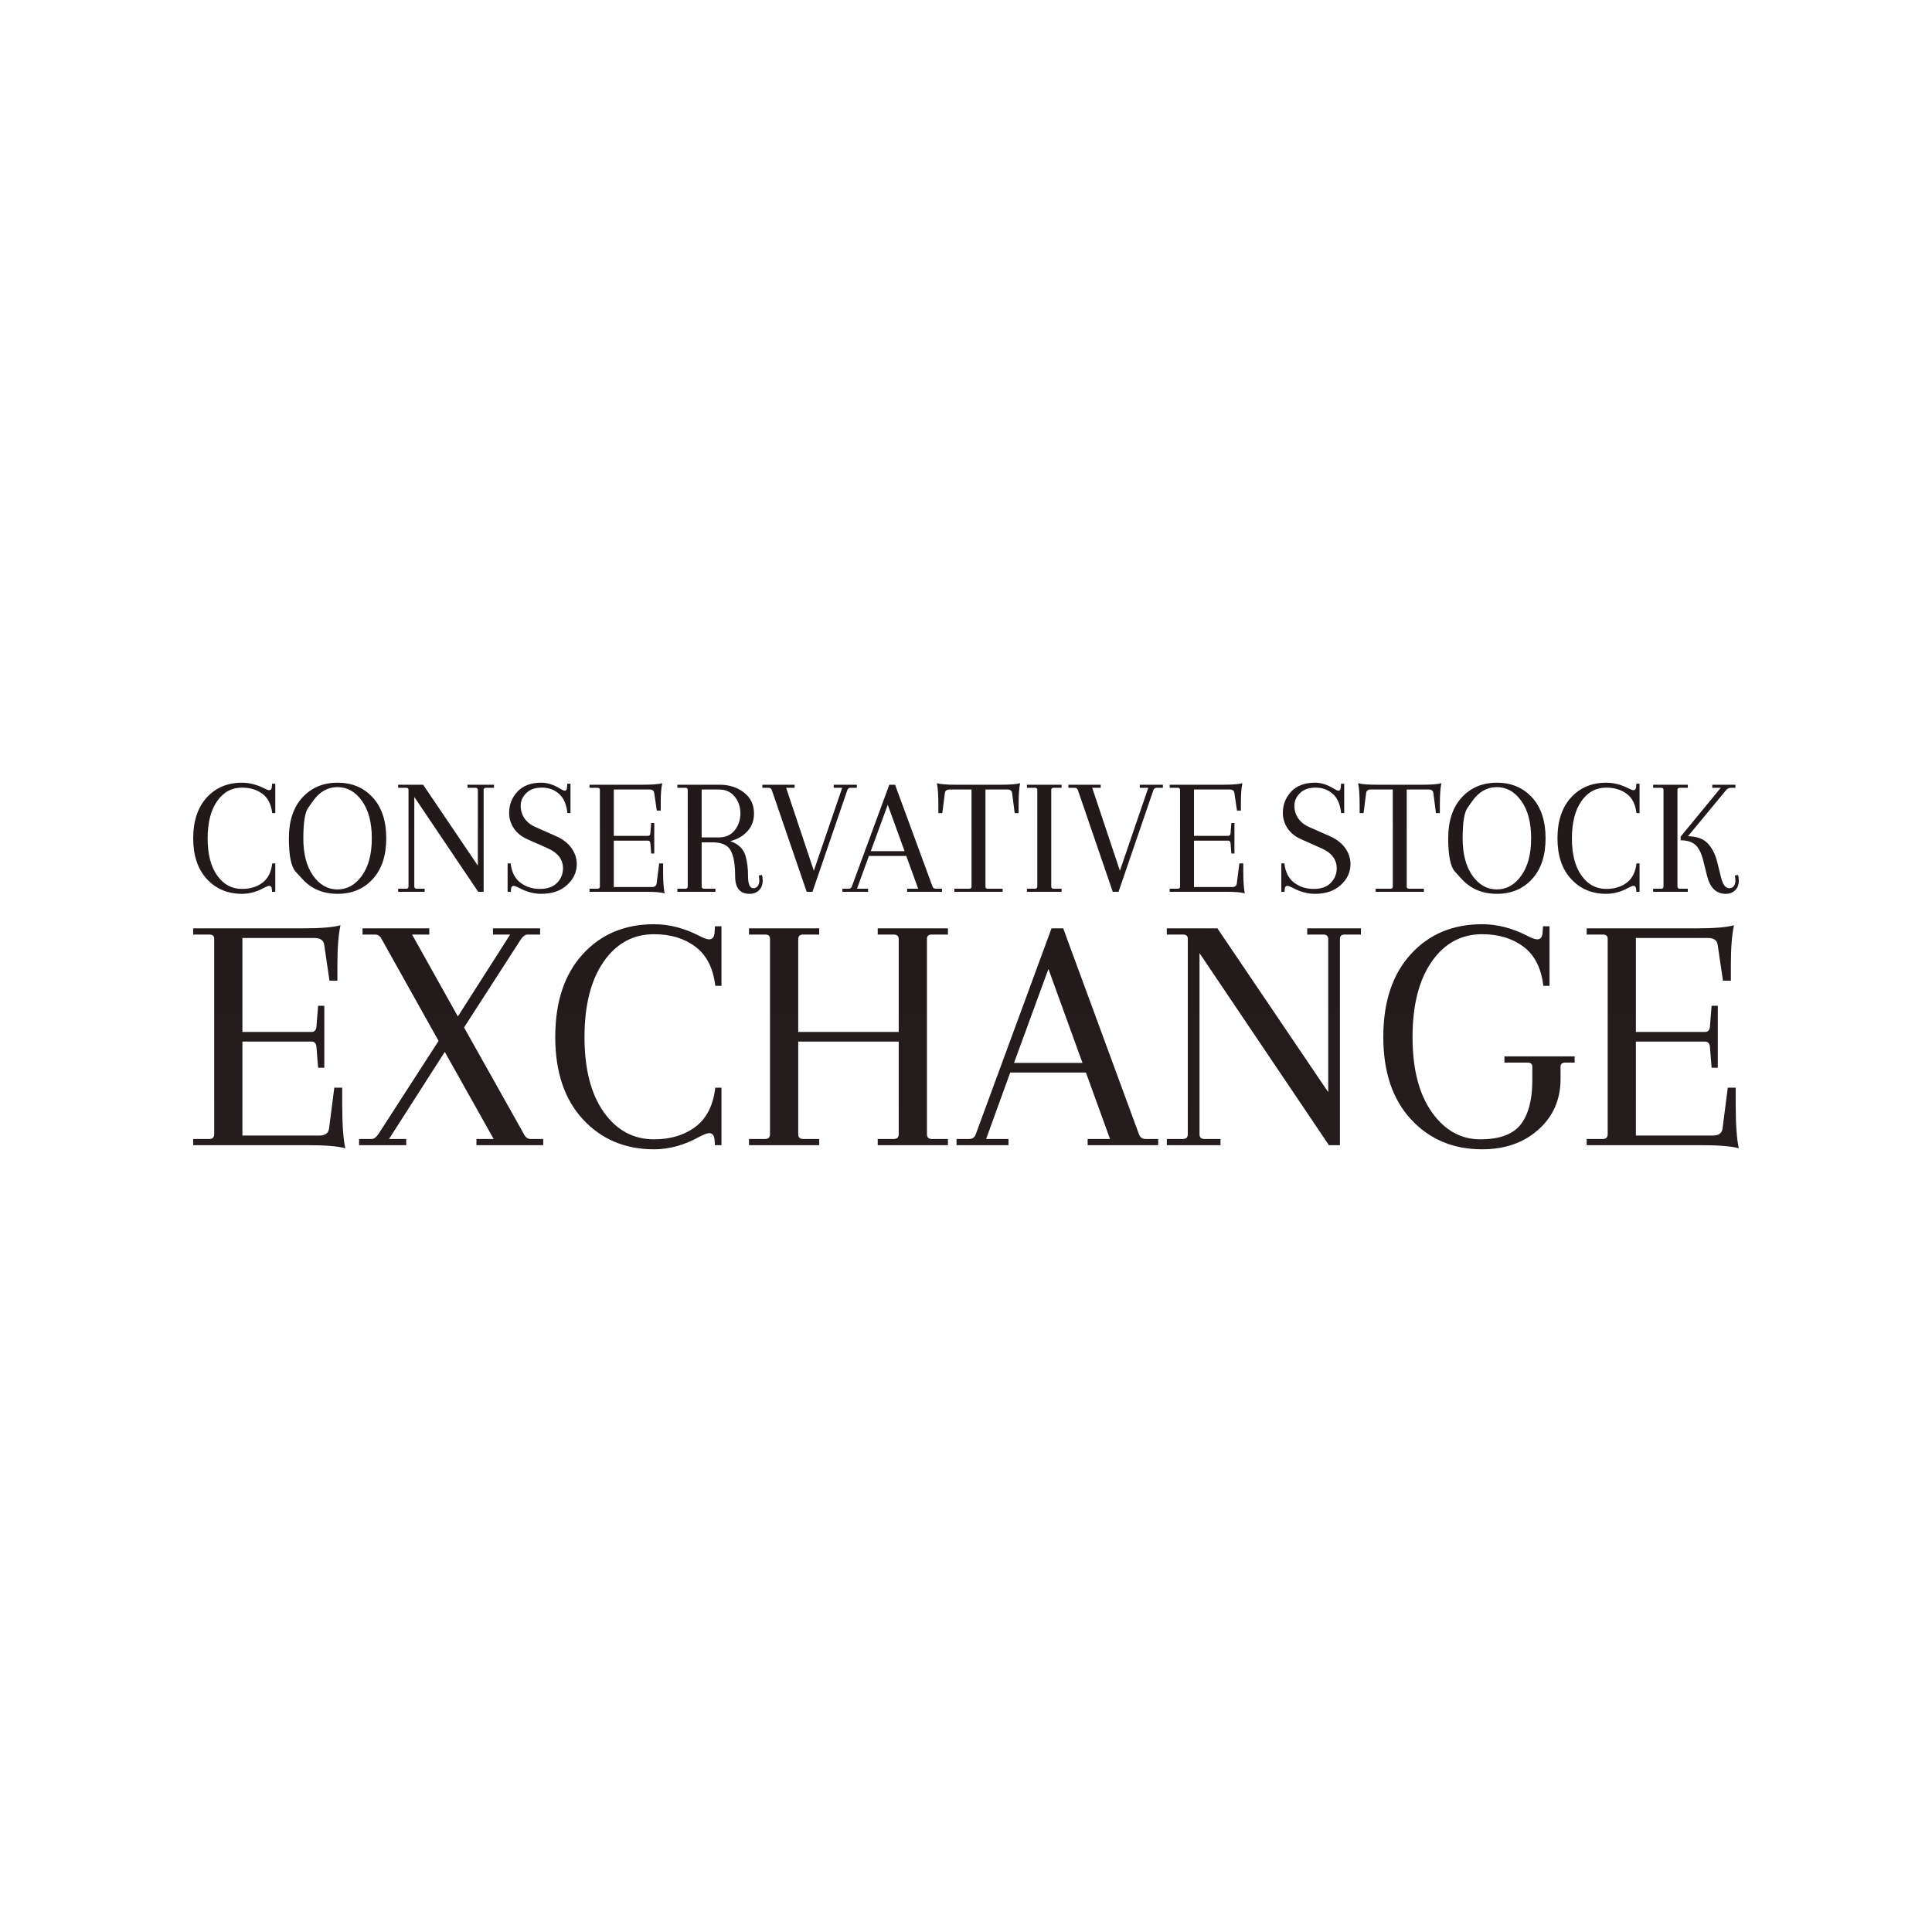 <?xml version="1.0" encoding="UTF-8"?>
<svg xmlns="http://www.w3.org/2000/svg" xmlns:xlink="http://www.w3.org/1999/xlink" version="1.1" width="500" height="500">
  <defs>
    <linearGradient x1="250" y1="202.561" x2="250" y2="297.439" gradientUnits="userSpaceOnUse" id="color-1">
      <stop offset="0" stop-color="#201819"></stop>
      <stop offset="1" stop-color="#251c1d"></stop>
    </linearGradient>
  </defs>
  <g data-paper-data="{&quot;description&quot;:&quot;Logo for Conservative Stock Exchange\n====================================\n\nThis logo was generated by MarkMaker at http://emblemmatic.org/markmaker/ and may be composed of elements designed by others.\n\nThe font is Arapey Regular designed by Eduardo Tunni and released under the OFL license via Google Fonts: https://www.google.com/fonts/specimen/Arapey. The font includes this copyright statement: Copyright (c) 2011, Eduardo Tunni (http://www.tipo.net.ar edu@tipo.net.ar), with Reserved Font Name \\\&quot;Arapey\\\n\nMarkMaker uses semantic data from the Princeton University WordNet database http://wordnet.princeton.edu and font descriptions from Google Fonts https://www.google.com/fonts.&quot;}" fill="url(#color-1)" fill-rule="nonzero" stroke="none" stroke-width="1" stroke-linecap="butt" stroke-linejoin="miter" stroke-miterlimit="10" stroke-dasharray="" stroke-dashoffset="0" font-family="none" font-weight="none" font-size="none" text-anchor="none" style="mix-blend-mode: normal">
    <g data-paper-data="{&quot;elementType&quot;:&quot;logo&quot;}">
      <g data-paper-data="{&quot;elementType&quot;:&quot;text&quot;}">
        <g data-paper-data="{&quot;baseline&quot;:64.2}">
          <g data-paper-data="{&quot;baselineProportion&quot;:0.981651376146789,&quot;fontSize&quot;:100,&quot;baseline&quot;:64.2,&quot;elementType&quot;:&quot;word&quot;}">
            <path d="M70.407,230.796l-0.044,-0.616c-0.029,-0.616 -0.264,-0.924 -0.704,-0.924c-0.235,0 -0.66,0.161 -1.275,0.484c-1.906,1.056 -3.826,1.583 -5.762,1.583c-3.694,0 -6.722,-1.275 -9.082,-3.826c-2.36,-2.551 -3.54,-6.062 -3.54,-10.533c0,-4.471 1.165,-7.99 3.496,-10.555c2.331,-2.566 5.373,-3.848 9.126,-3.848c1.906,0 3.812,0.484 5.718,1.451c0.616,0.323 1.056,0.484 1.319,0.484c0.44,0 0.674,-0.308 0.704,-0.924l0.044,-0.748h0.836v7.609h-0.792c-0.264,-2.258 -1.107,-3.922 -2.529,-4.992c-1.422,-1.07 -3.189,-1.605 -5.3,-1.605c-2.668,0 -4.816,1.173 -6.443,3.518c-1.627,2.346 -2.441,5.556 -2.441,9.632c0,4.076 0.821,7.272 2.463,9.588c1.642,2.316 3.782,3.474 6.421,3.474c2.111,0 3.878,-0.535 5.3,-1.605c1.422,-1.07 2.265,-2.734 2.529,-4.992h0.792v7.345z" data-paper-data="{&quot;elementType&quot;:&quot;letter&quot;,&quot;baseline&quot;:64.2,&quot;baselineProportion&quot;:0.981651376146789,&quot;fontSize&quot;:100}"></path>
            <path d="M78.258,227.498c0,0 -0.583,-0.638 -1.748,-1.913c-1.165,-1.275 -1.748,-4.156 -1.748,-8.642c0,-4.486 1.165,-8.005 3.496,-10.555c2.331,-2.551 5.366,-3.826 9.104,-3.826c3.738,0 6.773,1.275 9.104,3.826c2.331,2.551 3.496,6.069 3.496,10.555c0,4.486 -1.165,8.005 -3.496,10.555c-2.331,2.551 -5.366,3.826 -9.104,3.826c-3.738,0 -6.773,-1.275 -9.104,-3.826M81.029,207.267c0,0 -0.421,0.594 -1.264,1.781c-0.843,1.187 -1.264,3.819 -1.264,7.895c0,4.076 0.843,7.301 2.529,9.676c1.686,2.375 3.79,3.562 6.311,3.562c2.522,0 4.633,-1.187 6.333,-3.562c1.701,-2.375 2.551,-5.6 2.551,-9.676c0,-4.076 -0.85,-7.301 -2.551,-9.676c-1.701,-2.375 -3.812,-3.562 -6.333,-3.562c-2.522,0 -4.625,1.187 -6.311,3.562z" data-paper-data="{&quot;elementType&quot;:&quot;letter&quot;,&quot;baseline&quot;:64.2,&quot;baselineProportion&quot;:0.981651376146789,&quot;fontSize&quot;:100}"></path>
            <path d="M123.756,230.796l-16.537,-24.541v23.134c0,0.41 0.205,0.616 0.616,0.616h2.067v0.792h-6.861v-0.792h2.067c0.41,0 0.616,-0.205 0.616,-0.616v-24.981c0,-0.352 -0.205,-0.528 -0.616,-0.528h-2.067v-0.792h6.465l14.162,20.935v-19.528c0,-0.41 -0.205,-0.616 -0.616,-0.616h-2.067v-0.792h6.861v0.792h-2.067c-0.41,0 -0.616,0.176 -0.616,0.528v26.389z" data-paper-data="{&quot;elementType&quot;:&quot;letter&quot;,&quot;baseline&quot;:63,&quot;baselineProportion&quot;:1,&quot;fontSize&quot;:100}"></path>
            <path d="M140.073,231.324c-1.935,0 -3.87,-0.528 -5.805,-1.583c-0.645,-0.323 -1.085,-0.484 -1.319,-0.484c-0.44,0 -0.674,0.308 -0.704,0.924l-0.044,0.616h-0.836v-7.345h0.792c0.264,2.258 1.107,3.922 2.529,4.992c1.422,1.07 3.108,1.605 5.058,1.605c1.95,0 3.431,-0.528 4.442,-1.583c1.012,-1.056 1.517,-2.302 1.517,-3.738c0,-2.287 -1.319,-4.017 -3.958,-5.19l-5.234,-2.331c-1.583,-0.704 -2.771,-1.664 -3.562,-2.881c-0.792,-1.217 -1.187,-2.529 -1.187,-3.936c0,-2.14 0.718,-3.98 2.155,-5.52c1.437,-1.539 3.504,-2.309 6.201,-2.309c1.583,0 3.211,0.528 4.882,1.583c0.557,0.323 0.938,0.484 1.144,0.484c0.381,0 0.586,-0.308 0.616,-0.924l0.044,-0.88h0.836v7.609h-0.792c-0.235,-2.258 -0.96,-3.922 -2.177,-4.992c-1.217,-1.07 -2.697,-1.605 -4.442,-1.605c-1.745,0 -3.093,0.476 -4.046,1.429c-0.953,0.953 -1.429,2.038 -1.429,3.255c0,1.217 0.33,2.309 0.99,3.277c0.66,0.968 1.635,1.73 2.925,2.287l5.278,2.331c1.759,0.792 3.086,1.825 3.98,3.101c0.894,1.275 1.341,2.646 1.341,4.112c0,2.082 -0.836,3.885 -2.507,5.41c-1.671,1.525 -3.9,2.287 -6.685,2.287z" data-paper-data="{&quot;elementType&quot;:&quot;letter&quot;,&quot;baseline&quot;:64.2,&quot;baselineProportion&quot;:0.981651376146789,&quot;fontSize&quot;:100}"></path>
            <path d="M152.564,230.796v-0.792h2.067c0.41,0 0.616,-0.205 0.616,-0.616v-24.981c0,-0.352 -0.205,-0.528 -0.616,-0.528h-2.067v-0.792h13.942c2.316,0 3.944,-0.132 4.882,-0.396c-0.264,1.202 -0.396,2.873 -0.396,5.014v2.067h-1.012l-0.66,-4.486c-0.059,-0.645 -0.469,-0.968 -1.231,-0.968h-9.236v12.007h8.84c0.352,0 0.557,-0.205 0.616,-0.616l0.22,-2.727h0.792v7.917h-0.792l-0.22,-2.727c-0.059,-0.41 -0.264,-0.616 -0.616,-0.616h-8.84v12.007h9.852c0.762,0 1.173,-0.323 1.231,-0.968l0.66,-5.146h1.012v2.067c0,2.58 0.132,4.471 0.396,5.674c-0.938,-0.264 -2.566,-0.396 -4.882,-0.396z" data-paper-data="{&quot;elementType&quot;:&quot;letter&quot;,&quot;baseline&quot;:63.900000000000006,&quot;baselineProportion&quot;:0.986111111111111,&quot;fontSize&quot;:100}"></path>
            <path d="M195.005,229.873c0.44,0 0.799,-0.183 1.078,-0.55c0.279,-0.367 0.418,-0.806 0.418,-1.319c0,-0.513 -0.044,-0.99 -0.132,-1.429l0.836,-0.132c0.117,0.44 0.176,0.924 0.176,1.451c0,1.056 -0.315,1.891 -0.946,2.507c-0.63,0.616 -1.444,0.924 -2.441,0.924c-2.492,0 -3.738,-1.51 -3.738,-4.53c0,-3.02 -0.381,-5.241 -1.144,-6.663c-0.762,-1.422 -2.316,-2.133 -4.662,-2.133h-2.859v11.391c0,0.41 0.205,0.616 0.616,0.616h2.947v0.792h-9.852v-0.792h2.067c0.41,0 0.616,-0.205 0.616,-0.616v-24.981c0,-0.352 -0.205,-0.528 -0.616,-0.528h-2.067v-0.792h10.951c2.463,0 4.559,0.674 6.289,2.023c1.73,1.349 2.595,3.152 2.595,5.41c0,1.818 -0.564,3.35 -1.693,4.596c-1.129,1.246 -2.617,2.104 -4.464,2.573c2.082,0.704 3.401,1.964 3.958,3.782c0.44,1.495 0.66,3.269 0.66,5.322c0,2.052 0.469,3.079 1.407,3.079M186.033,204.32h-4.442v12.403h4.442c1.759,0 3.13,-0.616 4.112,-1.847c0.982,-1.231 1.473,-2.683 1.473,-4.354c0,-1.671 -0.491,-3.123 -1.473,-4.354c-0.982,-1.231 -2.353,-1.847 -4.112,-1.847z" data-paper-data="{&quot;elementType&quot;:&quot;letter&quot;,&quot;baseline&quot;:63,&quot;baselineProportion&quot;:0.9813084112149533,&quot;fontSize&quot;:100}"></path>
            <path d="M197.292,203.088h8.356v0.792h-2.199l7.169,21.463l7.345,-21.463h-2.199v-0.792h5.981v0.792h-1.627c-0.41,0 -0.689,0.205 -0.836,0.616l-9.016,26.301h-1.495l-9.016,-26.301c-0.147,-0.41 -0.425,-0.616 -0.836,-0.616h-1.627z" data-paper-data="{&quot;elementType&quot;:&quot;letter&quot;,&quot;baseline&quot;:63,&quot;baselineProportion&quot;:1,&quot;fontSize&quot;:100}"></path>
            <path d="M243.78,230.796h-9.016v-0.792h2.859l-3.079,-8.488h-9.676l-3.079,8.488h2.859v0.792h-6.641v-0.792h1.627c0.41,0 0.689,-0.205 0.836,-0.616l9.676,-26.301h1.495l9.676,26.301c0.147,0.41 0.425,0.616 0.836,0.616h1.627v0.792M229.75,208.278l-4.398,12.007h8.752z" data-paper-data="{&quot;elementType&quot;:&quot;letter&quot;,&quot;baseline&quot;:63,&quot;baselineProportion&quot;:1,&quot;fontSize&quot;:100}"></path>
            <path d="M255.039,204.32v25.157c0,0.352 0.205,0.528 0.616,0.528h3.826v0.792h-12.491v-0.792h3.826c0.41,0 0.616,-0.176 0.616,-0.528v-25.157h-5.674c-0.762,0 -1.173,0.323 -1.231,0.968l-0.66,5.146h-1.012v-2.067c0,-2.58 -0.132,-4.471 -0.396,-5.674c0.938,0.264 2.566,0.396 4.882,0.396h11.787c2.316,0 3.944,-0.132 4.882,-0.396c-0.264,1.202 -0.396,3.093 -0.396,5.674v2.067h-1.012l-0.66,-5.146c-0.059,-0.645 -0.469,-0.968 -1.231,-0.968z" data-paper-data="{&quot;elementType&quot;:&quot;letter&quot;,&quot;baseline&quot;:63.900000000000006,&quot;baselineProportion&quot;:1,&quot;fontSize&quot;:100}"></path>
            <path d="M268.454,229.389v-24.981c0,-0.352 -0.205,-0.528 -0.616,-0.528h-2.067v-0.792h8.972v0.792h-2.067c-0.41,0 -0.616,0.176 -0.616,0.528v24.981c0,0.41 0.205,0.616 0.616,0.616h2.067v0.792h-8.972v-0.792h2.067c0.41,0 0.616,-0.205 0.616,-0.616z" data-paper-data="{&quot;elementType&quot;:&quot;letter&quot;,&quot;baseline&quot;:63,&quot;baselineProportion&quot;:1,&quot;fontSize&quot;:100}"></path>
            <path d="M276.502,203.088h8.356v0.792h-2.199l7.169,21.463l7.345,-21.463h-2.199v-0.792h5.981v0.792h-1.627c-0.41,0 -0.689,0.205 -0.836,0.616l-9.016,26.301h-1.495l-9.016,-26.301c-0.147,-0.41 -0.425,-0.616 -0.836,-0.616h-1.627z" data-paper-data="{&quot;elementType&quot;:&quot;letter&quot;,&quot;baseline&quot;:63,&quot;baselineProportion&quot;:1,&quot;fontSize&quot;:100}"></path>
            <path d="M302.715,230.796v-0.792h2.067c0.41,0 0.616,-0.205 0.616,-0.616v-24.981c0,-0.352 -0.205,-0.528 -0.616,-0.528h-2.067v-0.792h13.942c2.316,0 3.944,-0.132 4.882,-0.396c-0.264,1.202 -0.396,2.873 -0.396,5.014v2.067h-1.012l-0.66,-4.486c-0.059,-0.645 -0.469,-0.968 -1.231,-0.968h-9.236v12.007h8.84c0.352,0 0.557,-0.205 0.616,-0.616l0.22,-2.727h0.792v7.917h-0.792l-0.22,-2.727c-0.059,-0.41 -0.264,-0.616 -0.616,-0.616h-8.84v12.007h9.852c0.762,0 1.173,-0.323 1.231,-0.968l0.66,-5.146h1.012v2.067c0,2.58 0.132,4.471 0.396,5.674c-0.938,-0.264 -2.566,-0.396 -4.882,-0.396z" data-paper-data="{&quot;elementType&quot;:&quot;letter&quot;,&quot;baseline&quot;:63.900000000000006,&quot;baselineProportion&quot;:0.986111111111111,&quot;fontSize&quot;:100}"></path>
          </g>
          <g data-paper-data="{&quot;baselineProportion&quot;:0.981651376146789,&quot;fontSize&quot;:100,&quot;baseline&quot;:64.2,&quot;elementType&quot;:&quot;word&quot;}">
            <path d="M340.311,231.324c-1.935,0 -3.87,-0.528 -5.805,-1.583c-0.645,-0.323 -1.085,-0.484 -1.319,-0.484c-0.44,0 -0.674,0.308 -0.704,0.924l-0.044,0.616h-0.836v-7.345h0.792c0.264,2.258 1.107,3.922 2.529,4.992c1.422,1.07 3.108,1.605 5.058,1.605c1.95,0 3.431,-0.528 4.442,-1.583c1.012,-1.056 1.517,-2.302 1.517,-3.738c0,-2.287 -1.319,-4.017 -3.958,-5.19l-5.234,-2.331c-1.583,-0.704 -2.771,-1.664 -3.562,-2.881c-0.792,-1.217 -1.187,-2.529 -1.187,-3.936c0,-2.14 0.718,-3.98 2.155,-5.52c1.437,-1.539 3.504,-2.309 6.201,-2.309c1.583,0 3.211,0.528 4.882,1.583c0.557,0.323 0.938,0.484 1.144,0.484c0.381,0 0.586,-0.308 0.616,-0.924l0.044,-0.88h0.836v7.609h-0.792c-0.235,-2.258 -0.96,-3.922 -2.177,-4.992c-1.217,-1.07 -2.697,-1.605 -4.442,-1.605c-1.745,0 -3.093,0.476 -4.046,1.429c-0.953,0.953 -1.429,2.038 -1.429,3.255c0,1.217 0.33,2.309 0.99,3.277c0.66,0.968 1.635,1.73 2.925,2.287l5.278,2.331c1.759,0.792 3.086,1.825 3.98,3.101c0.894,1.275 1.341,2.646 1.341,4.112c0,2.082 -0.836,3.885 -2.507,5.41c-1.671,1.525 -3.9,2.287 -6.685,2.287z" data-paper-data="{&quot;elementType&quot;:&quot;letter&quot;,&quot;baseline&quot;:64.2,&quot;baselineProportion&quot;:0.981651376146789,&quot;fontSize&quot;:100}"></path>
            <path d="M364.061,204.32v25.157c0,0.352 0.205,0.528 0.616,0.528h3.826v0.792h-12.491v-0.792h3.826c0.41,0 0.616,-0.176 0.616,-0.528v-25.157h-5.674c-0.762,0 -1.173,0.323 -1.231,0.968l-0.66,5.146h-1.012v-2.067c0,-2.58 -0.132,-4.471 -0.396,-5.674c0.938,0.264 2.566,0.396 4.882,0.396h11.787c2.316,0 3.944,-0.132 4.882,-0.396c-0.264,1.202 -0.396,3.093 -0.396,5.674v2.067h-1.012l-0.66,-5.146c-0.059,-0.645 -0.469,-0.968 -1.231,-0.968z" data-paper-data="{&quot;elementType&quot;:&quot;letter&quot;,&quot;baseline&quot;:63.900000000000006,&quot;baselineProportion&quot;:1,&quot;fontSize&quot;:100}"></path>
            <path d="M378.289,227.498c0,0 -0.583,-0.638 -1.748,-1.913c-1.165,-1.275 -1.748,-4.156 -1.748,-8.642c0,-4.486 1.165,-8.005 3.496,-10.555c2.331,-2.551 5.366,-3.826 9.104,-3.826c3.738,0 6.773,1.275 9.104,3.826c2.331,2.551 3.496,6.069 3.496,10.555c0,4.486 -1.165,8.005 -3.496,10.555c-2.331,2.551 -5.366,3.826 -9.104,3.826c-3.738,0 -6.773,-1.275 -9.104,-3.826M381.06,207.267c0,0 -0.421,0.594 -1.264,1.781c-0.843,1.187 -1.264,3.819 -1.264,7.895c0,4.076 0.843,7.301 2.529,9.676c1.686,2.375 3.79,3.562 6.311,3.562c2.522,0 4.633,-1.187 6.333,-3.562c1.701,-2.375 2.551,-5.6 2.551,-9.676c0,-4.076 -0.85,-7.301 -2.551,-9.676c-1.701,-2.375 -3.812,-3.562 -6.333,-3.562c-2.522,0 -4.625,1.187 -6.311,3.562z" data-paper-data="{&quot;elementType&quot;:&quot;letter&quot;,&quot;baseline&quot;:64.2,&quot;baselineProportion&quot;:0.981651376146789,&quot;fontSize&quot;:100}"></path>
            <path d="M423.479,230.796l-0.044,-0.616c-0.029,-0.616 -0.264,-0.924 -0.704,-0.924c-0.235,0 -0.66,0.161 -1.275,0.484c-1.906,1.056 -3.826,1.583 -5.762,1.583c-3.694,0 -6.722,-1.275 -9.082,-3.826c-2.36,-2.551 -3.54,-6.062 -3.54,-10.533c0,-4.471 1.165,-7.99 3.496,-10.555c2.331,-2.566 5.373,-3.848 9.126,-3.848c1.906,0 3.812,0.484 5.718,1.451c0.616,0.323 1.056,0.484 1.319,0.484c0.44,0 0.674,-0.308 0.704,-0.924l0.044,-0.748h0.836v7.609h-0.792c-0.264,-2.258 -1.107,-3.922 -2.529,-4.992c-1.422,-1.07 -3.189,-1.605 -5.3,-1.605c-2.668,0 -4.816,1.173 -6.443,3.518c-1.627,2.346 -2.441,5.556 -2.441,9.632c0,4.076 0.821,7.272 2.463,9.588c1.642,2.316 3.782,3.474 6.421,3.474c2.111,0 3.878,-0.535 5.3,-1.605c1.422,-1.07 2.265,-2.734 2.529,-4.992h0.792v7.345z" data-paper-data="{&quot;elementType&quot;:&quot;letter&quot;,&quot;baseline&quot;:64.2,&quot;baselineProportion&quot;:0.981651376146789,&quot;fontSize&quot;:100}"></path>
            <path d="M430.516,229.389v-24.981c0,-0.352 -0.205,-0.528 -0.616,-0.528h-2.067v-0.792h8.972v0.792h-2.067c-0.41,0 -0.616,0.176 -0.616,0.528v24.981c0,0.41 0.205,0.616 0.616,0.616h2.067v0.792h-8.972v-0.792h2.067c0.41,0 0.616,-0.205 0.616,-0.616M444.414,223.1l1.012,4.046c0.44,1.818 1.144,2.727 2.111,2.727c0.498,0 0.887,-0.183 1.165,-0.55c0.279,-0.367 0.418,-0.806 0.418,-1.319c0,-0.513 -0.044,-0.99 -0.132,-1.429l0.836,-0.132c0.117,0.44 0.176,0.924 0.176,1.451c0,1.056 -0.315,1.891 -0.946,2.507c-0.63,0.616 -1.444,0.924 -2.441,0.924c-2.463,0 -4.076,-1.569 -4.838,-4.706l-1.012,-4.046c-0.498,-1.906 -1.187,-3.233 -2.067,-3.98c-0.88,-0.748 -2.126,-1.122 -3.738,-1.122v-0.968l10.38,-12.623h-2.199v-0.792h5.981v0.792h-1.187c-0.469,0 -0.88,0.205 -1.231,0.616l-9.852,11.919c2.258,0.029 3.958,0.645 5.102,1.847c1.144,1.202 1.964,2.815 2.463,4.838z" data-paper-data="{&quot;elementType&quot;:&quot;letter&quot;,&quot;baseline&quot;:63,&quot;baselineProportion&quot;:0.9813084112149533,&quot;fontSize&quot;:100}"></path>
          </g>
        </g>
        <g data-paper-data="{&quot;baseline&quot;:130.01308825651302,&quot;elementType&quot;:&quot;row&quot;}">
          <g data-paper-data="{&quot;baselineProportion&quot;:0.981651376146789,&quot;fontSize&quot;:100,&quot;baseline&quot;:64.2,&quot;elementType&quot;:&quot;word&quot;}">
            <path d="M50,296.371v-1.603h4.186c0.831,0 1.247,-0.416 1.247,-1.247v-50.59c0,-0.713 -0.416,-1.069 -1.247,-1.069h-4.186v-1.603h28.234c4.691,0 7.986,-0.267 9.886,-0.802c-0.534,2.434 -0.802,5.819 -0.802,10.154v4.186h-2.049l-1.336,-9.085c-0.119,-1.306 -0.95,-1.959 -2.494,-1.959h-18.704v24.315h17.902c0.713,0 1.128,-0.416 1.247,-1.247l0.445,-5.522h1.603v16.032h-1.603l-0.445,-5.522c-0.119,-0.831 -0.534,-1.247 -1.247,-1.247h-17.902v24.315h19.951c1.544,0 2.375,-0.653 2.494,-1.959l1.336,-10.421h2.049v4.186c0,5.225 0.267,9.055 0.802,11.49c-1.9,-0.534 -5.196,-0.802 -9.886,-0.802z" data-paper-data="{&quot;elementType&quot;:&quot;letter&quot;,&quot;baseline&quot;:63.900000000000006,&quot;baselineProportion&quot;:0.986111111111111,&quot;fontSize&quot;:100}"></path>
            <path d="M106.647,241.862l11.846,21.198l13.538,-21.198h-4.453v-1.603h12.202v1.603h-3.295c-0.534,0 -1.098,0.416 -1.692,1.247l-14.696,22.801l15.498,27.611c0.416,0.831 0.98,1.247 1.692,1.247h3.295v1.603h-17.279v-1.603h4.453l-12.648,-22.534l-14.429,22.534h4.453v1.603h-12.202v-1.603h3.295c0.534,0 1.098,-0.416 1.692,-1.247l15.587,-24.137l-14.696,-26.275c-0.416,-0.831 -0.98,-1.247 -1.692,-1.247h-3.295v-1.603h17.279v1.603z" data-paper-data="{&quot;elementType&quot;:&quot;letter&quot;,&quot;baseline&quot;:63,&quot;baselineProportion&quot;:1,&quot;fontSize&quot;:100}"></path>
            <path d="M185.026,296.371l-0.089,-1.247c-0.059,-1.247 -0.534,-1.87 -1.425,-1.87c-0.475,0 -1.336,0.327 -2.583,0.98c-3.86,2.138 -7.749,3.206 -11.668,3.206c-7.482,0 -13.612,-2.583 -18.392,-7.749c-4.78,-5.166 -7.17,-12.276 -7.17,-21.332c0,-9.055 2.36,-16.181 7.081,-21.376c4.721,-5.196 10.881,-7.793 18.481,-7.793c3.86,0 7.719,0.98 11.579,2.939c1.247,0.653 2.138,0.98 2.672,0.98c0.891,0 1.366,-0.623 1.425,-1.87l0.089,-1.514h1.692v15.409h-1.603c-0.534,-4.572 -2.242,-7.942 -5.121,-10.109c-2.88,-2.167 -6.457,-3.251 -10.733,-3.251c-5.403,0 -9.753,2.375 -13.048,7.125c-3.295,4.75 -4.943,11.252 -4.943,19.506c0,8.254 1.663,14.726 4.988,19.417c3.325,4.691 7.66,7.036 13.004,7.036c4.275,0 7.853,-1.084 10.733,-3.251c2.88,-2.167 4.587,-5.537 5.121,-10.109h1.603v14.874z" data-paper-data="{&quot;elementType&quot;:&quot;letter&quot;,&quot;baseline&quot;:64.2,&quot;baselineProportion&quot;:0.981651376146789,&quot;fontSize&quot;:100}"></path>
            <path d="M232.587,293.52v-23.959h-26.008v23.959c0,0.831 0.416,1.247 1.247,1.247h4.186v1.603h-18.17v-1.603h4.186c0.831,0 1.247,-0.416 1.247,-1.247v-50.59c0,-0.713 -0.416,-1.069 -1.247,-1.069h-4.186v-1.603h18.17v1.603h-4.186c-0.831,0 -1.247,0.416 -1.247,1.247v23.959h26.008v-23.959c0,-0.831 -0.416,-1.247 -1.247,-1.247h-4.186v-1.603h18.17v1.603h-4.186c-0.831,0 -1.247,0.356 -1.247,1.069v50.59c0,0.831 0.416,1.247 1.247,1.247h4.186v1.603h-18.17v-1.603h4.186c0.831,0 1.247,-0.416 1.247,-1.247z" data-paper-data="{&quot;elementType&quot;:&quot;letter&quot;,&quot;baseline&quot;:63,&quot;baselineProportion&quot;:1,&quot;fontSize&quot;:100}"></path>
            <path d="M299.744,296.371h-18.259v-1.603h5.789l-6.235,-17.19h-19.595l-6.235,17.19h5.789v1.603h-13.449v-1.603h3.295c0.831,0 1.395,-0.416 1.692,-1.247l19.595,-53.262h3.028l19.595,53.262c0.297,0.831 0.861,1.247 1.692,1.247h3.295v1.603M271.332,250.768l-8.907,24.315h17.724z" data-paper-data="{&quot;elementType&quot;:&quot;letter&quot;,&quot;baseline&quot;:63,&quot;baselineProportion&quot;:1,&quot;fontSize&quot;:100}"></path>
            <path d="M343.921,296.371l-33.489,-49.699v46.849c0,0.831 0.416,1.247 1.247,1.247h4.186v1.603h-13.894v-1.603h4.186c0.831,0 1.247,-0.416 1.247,-1.247v-50.59c0,-0.713 -0.416,-1.069 -1.247,-1.069h-4.186v-1.603h13.093l28.68,42.396v-39.546c0,-0.831 -0.416,-1.247 -1.247,-1.247h-4.186v-1.603h13.894v1.603h-4.186c-0.831,0 -1.247,0.356 -1.247,1.069v53.44z" data-paper-data="{&quot;elementType&quot;:&quot;letter&quot;,&quot;baseline&quot;:63,&quot;baselineProportion&quot;:1,&quot;fontSize&quot;:100}"></path>
            <path d="M383.556,241.773c-5.403,0 -9.753,2.375 -13.048,7.125c-3.295,4.75 -4.943,11.252 -4.943,19.506c0,8.254 1.663,14.726 4.988,19.417c3.325,4.691 7.496,7.036 12.514,7.036c5.017,0 8.521,-1.291 10.51,-3.874c1.989,-2.583 2.984,-6.368 2.984,-11.356v-3.563c0,-0.713 -0.416,-1.069 -1.247,-1.069h-5.967v-1.603h18.17v1.603h-2.405c-0.831,0 -1.247,0.356 -1.247,1.069v3.206c0,5.285 -1.9,9.634 -5.7,13.048c-3.8,3.414 -8.669,5.121 -14.607,5.121c-7.482,0 -13.612,-2.583 -18.392,-7.749c-4.78,-5.166 -7.17,-12.276 -7.17,-21.332c0,-9.055 2.36,-16.181 7.081,-21.376c4.721,-5.196 10.881,-7.793 18.481,-7.793c3.86,0 7.719,0.98 11.579,2.939c1.247,0.653 2.138,0.98 2.672,0.98c0.891,0 1.366,-0.623 1.425,-1.87l0.089,-1.514h1.692v15.409h-1.603c-0.534,-4.572 -2.242,-7.942 -5.121,-10.109c-2.88,-2.167 -6.457,-3.251 -10.733,-3.251z" data-paper-data="{&quot;elementType&quot;:&quot;letter&quot;,&quot;baseline&quot;:64.2,&quot;baselineProportion&quot;:0.981651376146789,&quot;fontSize&quot;:100}"></path>
            <path d="M410.632,296.371v-1.603h4.186c0.831,0 1.247,-0.416 1.247,-1.247v-50.59c0,-0.713 -0.416,-1.069 -1.247,-1.069h-4.186v-1.603h28.234c4.691,0 7.986,-0.267 9.886,-0.802c-0.534,2.434 -0.802,5.819 -0.802,10.154v4.186h-2.049l-1.336,-9.085c-0.119,-1.306 -0.95,-1.959 -2.494,-1.959h-18.704v24.315h17.902c0.713,0 1.128,-0.416 1.247,-1.247l0.445,-5.522h1.603v16.032h-1.603l-0.445,-5.522c-0.119,-0.831 -0.534,-1.247 -1.247,-1.247h-17.902v24.315h19.951c1.544,0 2.375,-0.653 2.494,-1.959l1.336,-10.421h2.049v4.186c0,5.225 0.267,9.055 0.802,11.49c-1.9,-0.534 -5.196,-0.802 -9.886,-0.802z" data-paper-data="{&quot;elementType&quot;:&quot;letter&quot;,&quot;baseline&quot;:63.900000000000006,&quot;baselineProportion&quot;:0.986111111111111,&quot;fontSize&quot;:100}"></path>
          </g>
        </g>
      </g>
    </g>
  </g>
</svg>
